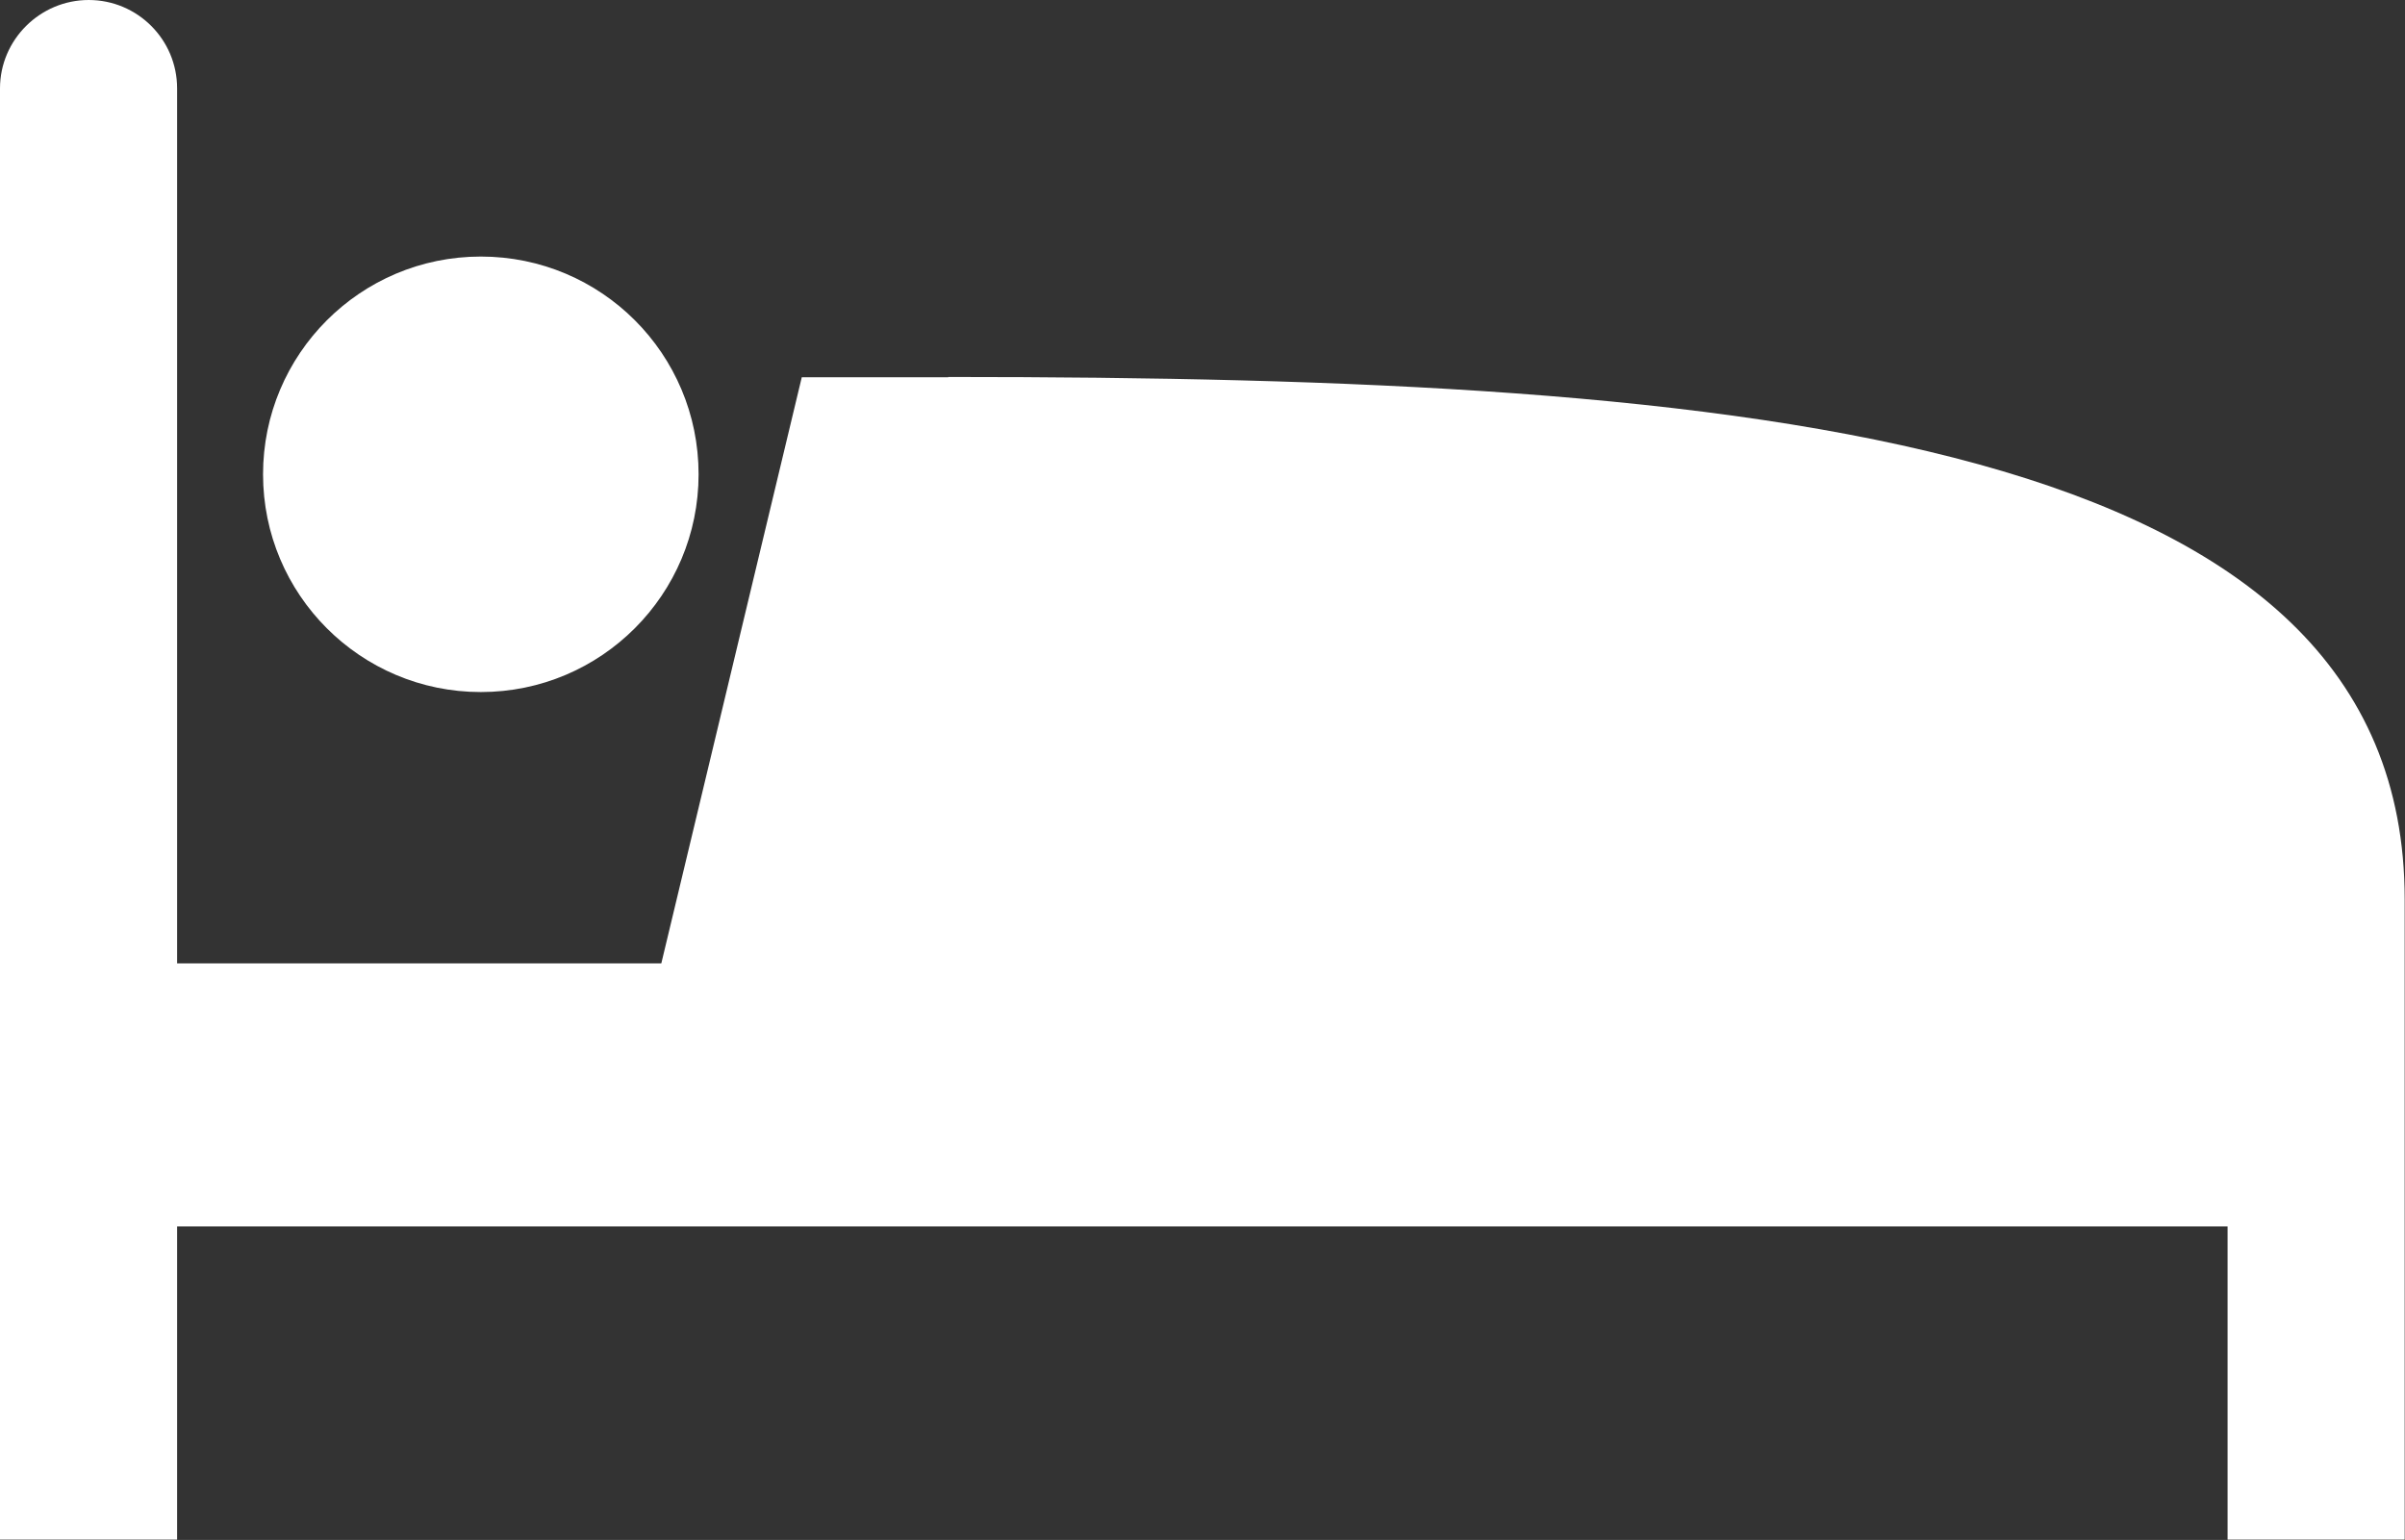 <?xml version="1.0" encoding="UTF-8"?><svg id="a" xmlns="http://www.w3.org/2000/svg" width="78.08" height="50" viewBox="0 0 78.08 50"><rect x="0" y="0" width="78.08" height="50" fill="#333333" stroke="none"/><path d="m30.79,12.25h-4.76l-4.56,19.03H5.75V2.87c0-1.59-1.29-2.87-2.87-2.87S0,1.29,0,2.87v47.12h5.75v-10.17s66.57,0,66.57,0v10.17h5.75v-10.17s0-10.61,0-10.61c0-15.07-21.14-16.97-47.29-16.97h0Z" fill="#fff"/><path d="m22.68,15.4c0,3.9-3.16,7.07-7.07,7.07s-7.07-3.17-7.07-7.07,3.16-7.07,7.07-7.07,7.07,3.16,7.07,7.07" fill="#fff"/></svg>